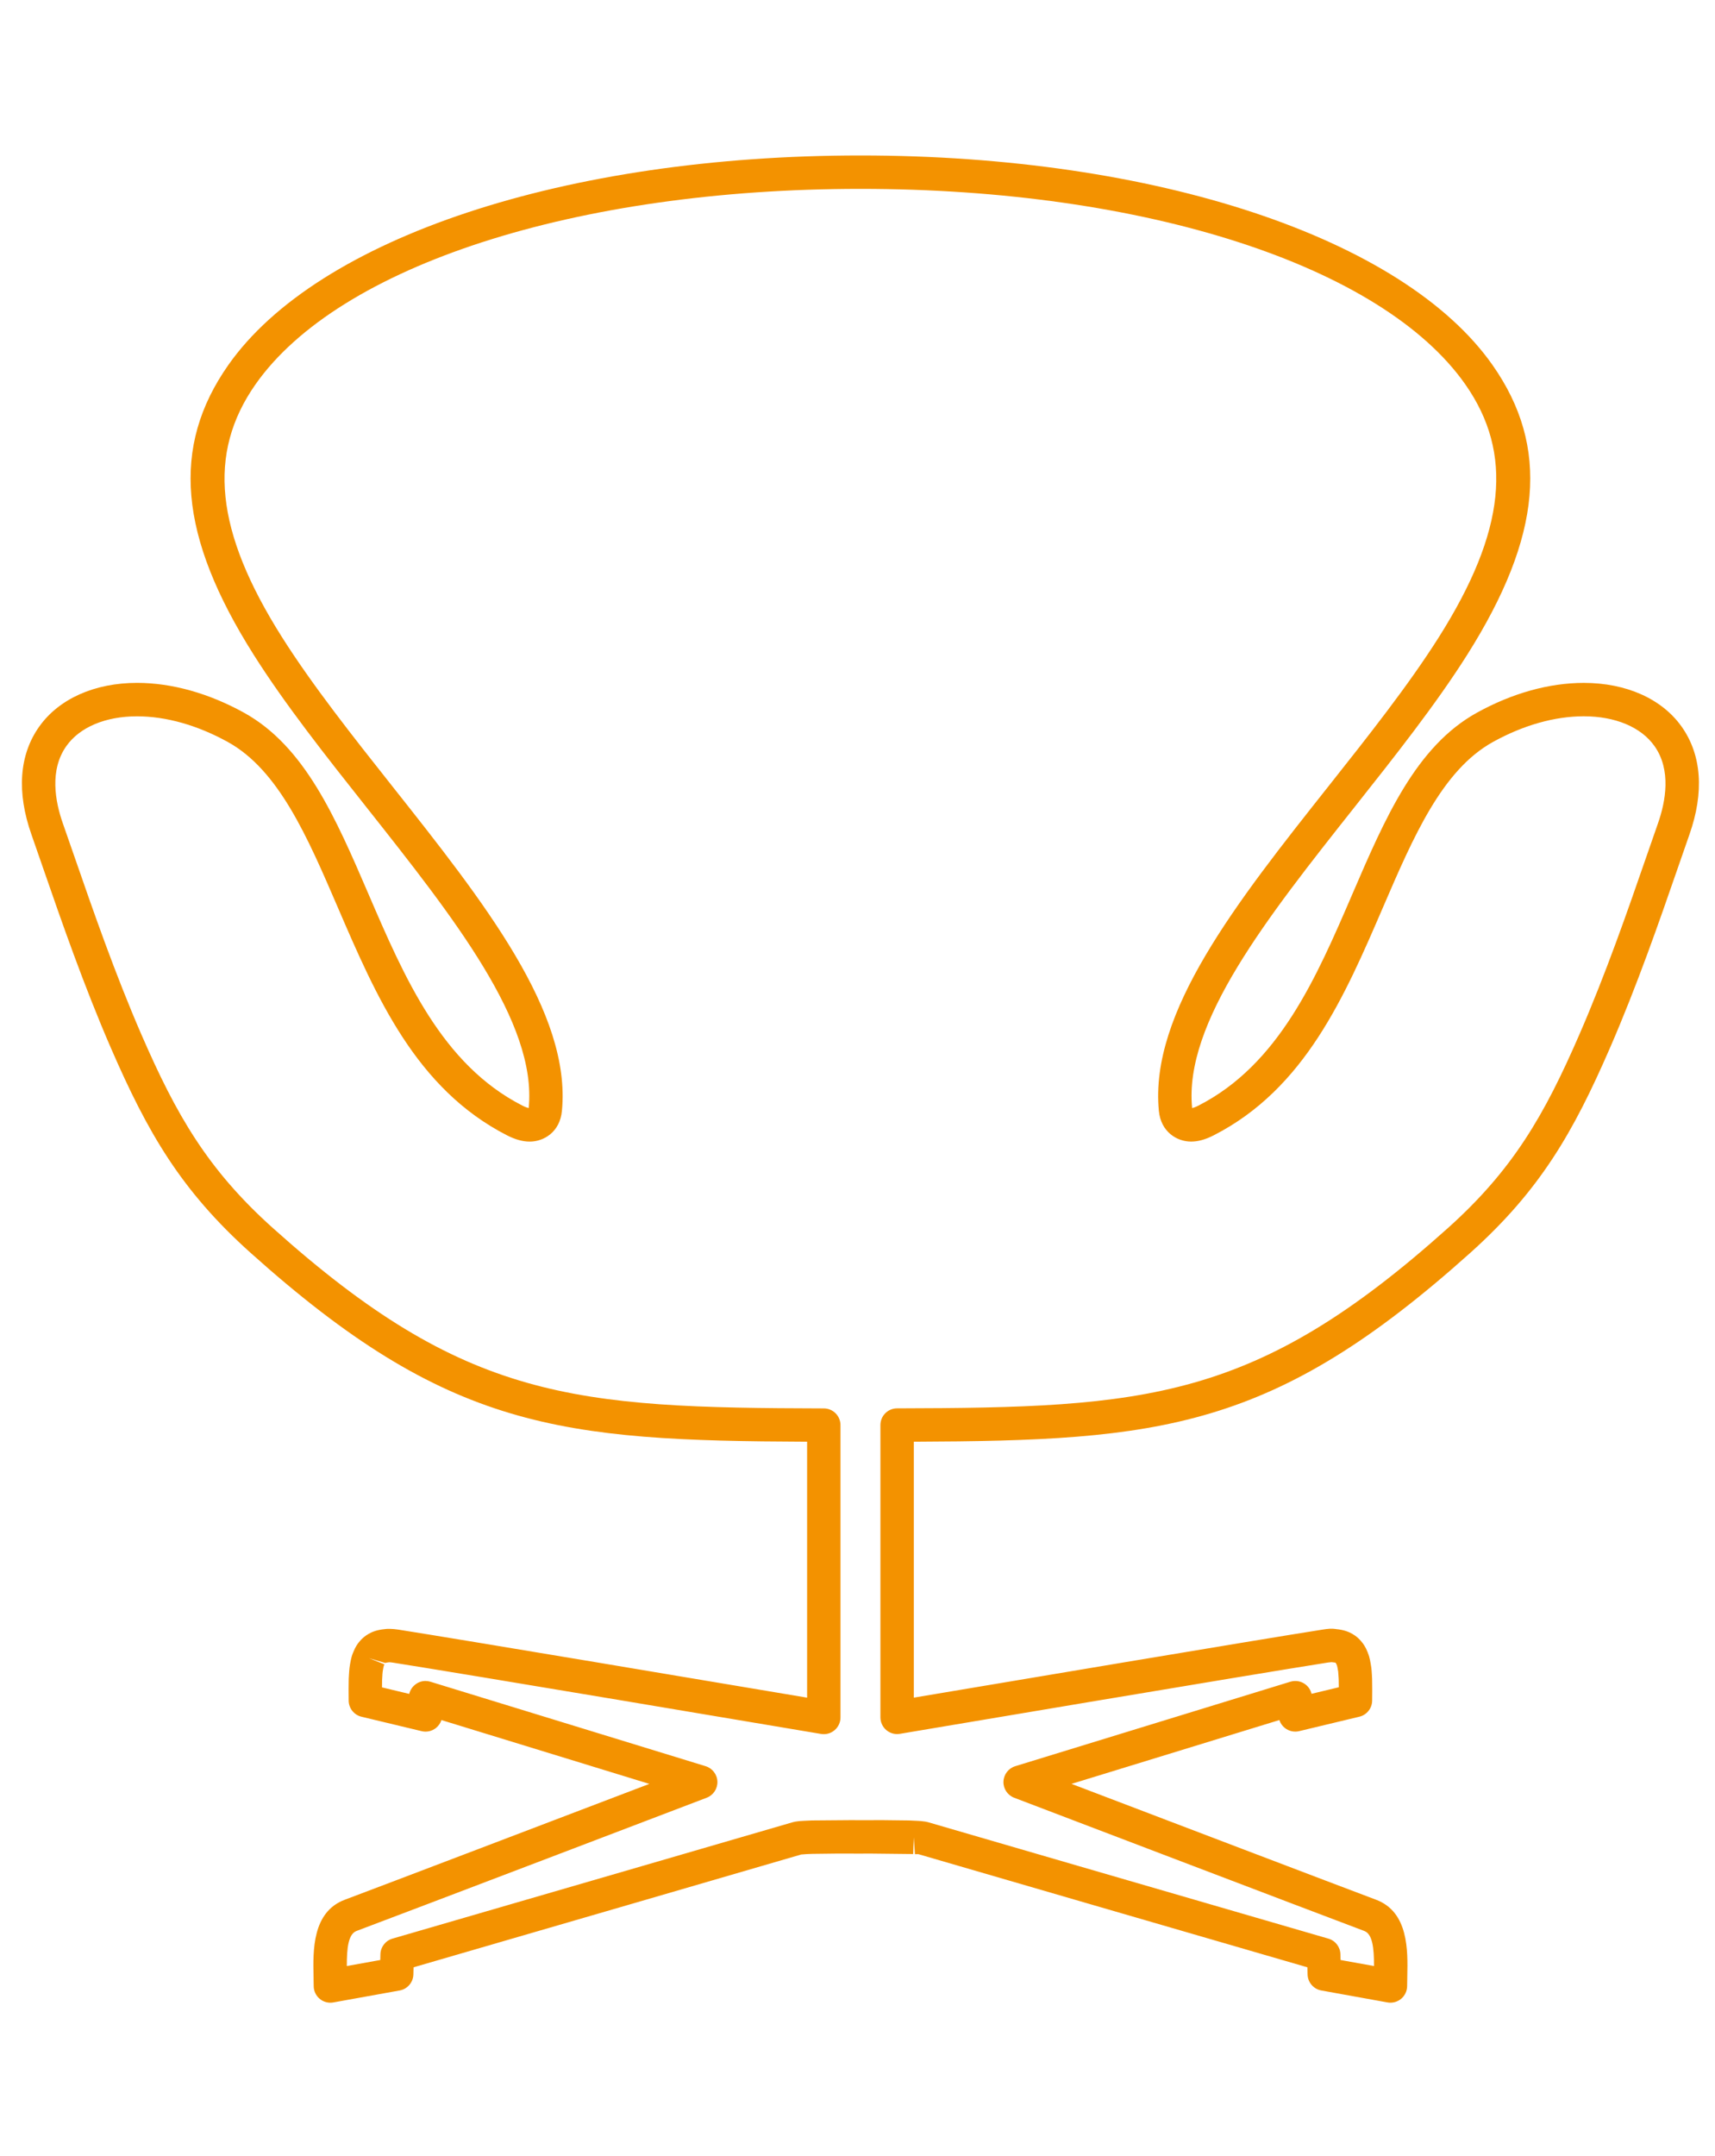 <?xml version="1.0" encoding="utf-8"?>
<!-- Generator: Adobe Illustrator 15.0.0, SVG Export Plug-In  -->
<!DOCTYPE svg PUBLIC "-//W3C//DTD SVG 1.1//EN" "http://www.w3.org/Graphics/SVG/1.1/DTD/svg11.dtd">
<svg version="1.1"
	 xmlns="http://www.w3.org/2000/svg" xmlns:xlink="http://www.w3.org/1999/xlink" xmlns:a="http://ns.adobe.com/AdobeSVGViewerExtensions/3.0/"
	 x="0px" y="0px" width="113px" height="142px" viewBox="-1.443 -10.241 113 142" enable-background="new -1.443 -10.241 113 142"
	 xml:space="preserve">
<defs>
</defs>
<path fill="#F39200" d="M20.326,121.679c-0.256,0-0.506-0.089-0.705-0.256c-0.25-0.209-0.395-0.518-0.395-0.844
	c0-0.203-0.004-0.417-0.01-0.638c-0.036-1.688-0.091-4.239,2.06-5.044c2.348-0.88,14.375-5.462,20.066-7.631l-13.699-4.204
	c-0.066,0.204-0.191,0.387-0.363,0.523c-0.265,0.21-0.613,0.287-0.94,0.208l-3.966-0.951c-0.494-0.119-0.843-0.561-0.843-1.07
	l-0.004-0.691c0-0.004,0-0.104,0-0.109c0.001-0.271,0.002-0.453,0.007-0.629l0.01-0.177c0.015-0.247,0.025-0.404,0.042-0.551
	c0.008-0.075,0.021-0.152,0.035-0.229c0.038-0.218,0.069-0.369,0.109-0.507c0.026-0.094,0.061-0.185,0.098-0.275
	c0.074-0.186,0.145-0.327,0.224-0.456c0.065-0.107,0.145-0.207,0.227-0.301c0.119-0.135,0.247-0.25,0.387-0.35
	c0.114-0.08,0.233-0.148,0.36-0.207c0.156-0.071,0.321-0.124,0.513-0.164c0.112-0.023,0.226-0.042,0.349-0.053
	c0.161-0.031,0.53-0.028,0.891,0.027c3.923,0.613,21.648,3.593,26.958,4.486V84.726c-16.271-0.063-23.678-0.787-36.677-12.448
	c-4.596-4.123-6.776-7.918-9.194-13.481c-1.783-4.106-3.258-8.36-4.442-11.778c-0.281-0.813-0.544-1.574-0.794-2.285
	c-0.984-2.791-0.81-5.249,0.506-7.105c1.299-1.835,3.649-2.888,6.45-2.888c2.282,0,4.718,0.679,7.043,1.962
	c4.014,2.214,6.05,6.941,8.206,11.946c2.377,5.52,4.835,11.226,10.138,13.936c0.209,0.107,0.343,0.147,0.419,0.162
	c0.001-0.006,0.002-0.013,0.003-0.021c0.542-5.602-4.926-12.507-10.713-19.818c-2.628-3.317-5.344-6.747-7.41-10.02
	c-4.939-7.811-5.455-13.696-1.673-19.083C19.484,5.419,35.833,0,55.247,0C74.663,0,91.014,5.419,96.9,13.807
	c3.779,5.384,3.264,11.27-1.67,19.083c-2.066,3.272-4.781,6.699-7.406,10.014c-5.792,7.313-11.263,14.219-10.721,19.821
	c0.001,0.008,0.002,0.016,0.003,0.023c0.076-0.015,0.209-0.055,0.417-0.162c5.305-2.71,7.764-8.417,10.141-13.935
	c2.157-5.006,4.193-9.732,8.207-11.947c2.324-1.284,4.759-1.962,7.04-1.962c2.802,0,5.153,1.053,6.452,2.889
	c1.316,1.858,1.491,4.315,0.507,7.106c-0.25,0.71-0.513,1.468-0.788,2.266c-1.185,3.42-2.658,7.675-4.45,11.795
	c-2.42,5.565-4.602,9.362-9.191,13.48C82.442,83.939,75.036,84.663,58.768,84.726v16.859c4.982-0.839,22.949-3.861,26.955-4.486
	c0.308-0.048,0.565-0.081,0.884-0.028c0.125,0.011,0.239,0.03,0.352,0.053c0.194,0.041,0.36,0.094,0.51,0.162
	c0.132,0.061,0.246,0.126,0.353,0.2c0.161,0.114,0.293,0.235,0.406,0.368c0.078,0.087,0.163,0.195,0.232,0.312
	c0.065,0.1,0.138,0.249,0.201,0.408c0.053,0.134,0.084,0.219,0.11,0.31c0.039,0.136,0.07,0.291,0.096,0.446
	c0.022,0.118,0.036,0.195,0.046,0.279c0.018,0.153,0.027,0.31,0.037,0.468l0.014,0.273c0.005,0.166,0.006,0.346,0.006,0.528
	l0.002,0.201l-0.005,0.692c0,0.509-0.349,0.951-0.843,1.07l-3.968,0.951c-0.325,0.079-0.673,0.002-0.939-0.208
	c-0.173-0.136-0.298-0.319-0.364-0.523l-13.695,4.204c5.691,2.169,17.718,6.75,20.064,7.631c2.151,0.805,2.097,3.354,2.06,5.041
	c-0.005,0.223-0.01,0.438-0.01,0.642c0,0.326-0.145,0.635-0.395,0.844s-0.581,0.296-0.9,0.238l-4.36-0.787
	c-0.513-0.093-0.891-0.533-0.904-1.054l-0.013-0.472c-4.387-1.274-25.199-7.321-25.628-7.452l-0.23-0.002l-0.076-1.106l-0.041,1.099
	l-2.902-0.032l-0.559,0.004l-1.455-0.004l-1.607,0.019c-0.009,0-0.117,0.002-0.126,0.002l-0.298,0.011
	c-0.019,0.002-0.098,0.007-0.116,0.007l-0.317,0.024c-0.349,0.11-21.146,6.153-25.539,7.43l-0.011,0.469
	c-0.012,0.522-0.39,0.964-0.903,1.057l-4.367,0.787C20.456,121.673,20.391,121.679,20.326,121.679z M26.591,100.487
	c0.108,0,0.217,0.016,0.322,0.048l18.136,5.565c0.449,0.138,0.762,0.546,0.777,1.015c0.016,0.47-0.269,0.897-0.708,1.064
	c-0.199,0.076-19.979,7.618-23.07,8.775c-0.543,0.204-0.642,1.131-0.64,2.31l2.205-0.397l0.009-0.377
	c0.011-0.479,0.332-0.897,0.793-1.031c8.958-2.603,25.998-7.554,26.373-7.668c0.099-0.027,0.232-0.054,0.401-0.07
	c0.011-0.001,0.107-0.009,0.117-0.01c0.059-0.005,0.15-0.01,0.253-0.015l0.479-0.021c0.012,0,0.123-0.002,0.135-0.002l2.507-0.02
	l0.582,0.004l1.43-0.004l1.66,0.02c0.002,0,0.107,0.002,0.11,0.002l0.532,0.024c0.049,0.001,0.139,0.006,0.219,0.013
	c0.265,0.024,0.4,0.051,0.473,0.071c0.4,0.122,17.44,5.074,26.398,7.676c0.46,0.133,0.78,0.549,0.793,1.027l0.01,0.381l2.203,0.397
	c0.002-1.178-0.096-2.106-0.641-2.31c-3.088-1.158-22.868-8.699-23.067-8.775c-0.439-0.167-0.724-0.595-0.708-1.064
	c0.016-0.469,0.328-0.877,0.776-1.015l18.13-5.565c0.337-0.102,0.697-0.041,0.979,0.168c0.211,0.156,0.355,0.38,0.415,0.629
	l1.796-0.431c0-0.015,0-0.025,0-0.025c0-0.16-0.001-0.317-0.006-0.469l-0.006-0.111c0-0.005-0.006-0.099-0.006-0.104
	c-0.006-0.106-0.012-0.221-0.024-0.328l-0.017-0.094c-0.026-0.153-0.038-0.221-0.056-0.284c-0.002-0.004-0.043-0.111-0.045-0.115
	c-0.004-0.004-0.054-0.087-0.058-0.092l-0.145-0.019c-0.028-0.002-0.071-0.007-0.114-0.014c-0.071,0.003-0.149,0.012-0.232,0.024
	c-4.626,0.722-27.976,4.658-28.211,4.698c-0.318,0.056-0.645-0.035-0.893-0.245c-0.247-0.209-0.39-0.516-0.39-0.84V83.629
	c0-0.606,0.49-1.099,1.097-1.1c16.442-0.038,23.62-0.507,36.308-11.889c4.289-3.849,6.346-7.439,8.642-12.72
	c1.759-4.042,3.217-8.253,4.389-11.637c0.276-0.801,0.541-1.564,0.793-2.278c0.513-1.457,0.891-3.524-0.228-5.104
	c-0.882-1.246-2.579-1.959-4.657-1.959c-1.91,0-3.977,0.583-5.978,1.688c-3.354,1.851-5.245,6.241-7.248,10.889
	c-2.532,5.879-5.15,11.956-11.159,15.026c-0.54,0.277-1.027,0.412-1.49,0.412c-0.927,0-1.986-0.631-2.122-2.018
	c-0.628-6.486,5.11-13.731,11.186-21.401c2.59-3.269,5.267-6.649,7.271-9.822c4.393-6.956,4.925-12.089,1.729-16.644
	C89.611,7.252,73.969,2.2,55.247,2.2c-18.72,0-34.36,5.052-39.85,12.871c-3.199,4.557-2.665,9.689,1.731,16.644
	c2.005,3.174,4.683,6.557,7.273,9.828c6.072,7.67,11.808,14.913,11.18,21.395c-0.131,1.387-1.19,2.02-2.12,2.02
	c-0.46,0-0.947-0.134-1.491-0.41c-6.01-3.073-8.627-9.148-11.158-15.024c-2.003-4.651-3.894-9.042-7.248-10.892
	c-2.002-1.105-4.069-1.688-5.98-1.688c-2.077,0-3.773,0.714-4.654,1.959c-1.119,1.579-0.741,3.646-0.228,5.104
	c0.252,0.715,0.517,1.479,0.794,2.279c1.177,3.398,2.636,7.608,4.386,11.638c2.294,5.276,4.351,8.867,8.646,12.72
	c12.688,11.381,19.866,11.851,36.311,11.889c0.606,0.001,1.097,0.494,1.097,1.1v19.257c0,0.324-0.143,0.631-0.39,0.84
	c-0.245,0.209-0.572,0.3-0.893,0.245c-2.43-0.41-23.863-4.019-28.215-4.698c-0.08-0.013-0.155-0.021-0.226-0.024
	c-0.038,0.006-0.077,0.011-0.119,0.014l-0.159,0.031l-1.071-0.314l1.022,0.406l-0.041,0.103c-0.019,0.065-0.03,0.137-0.043,0.209
	c-0.001,0.002-0.029,0.167-0.029,0.169c-0.013,0.107-0.02,0.221-0.025,0.337c-0.001,0.003-0.007,0.105-0.007,0.109l-0.006,0.103
	c-0.005,0.147-0.006,0.308-0.006,0.469c0,0.001,0,0.009,0,0.02l1.793,0.43c0.06-0.249,0.204-0.473,0.414-0.628
	C26.127,100.562,26.357,100.487,26.591,100.487z"/>
</svg>
